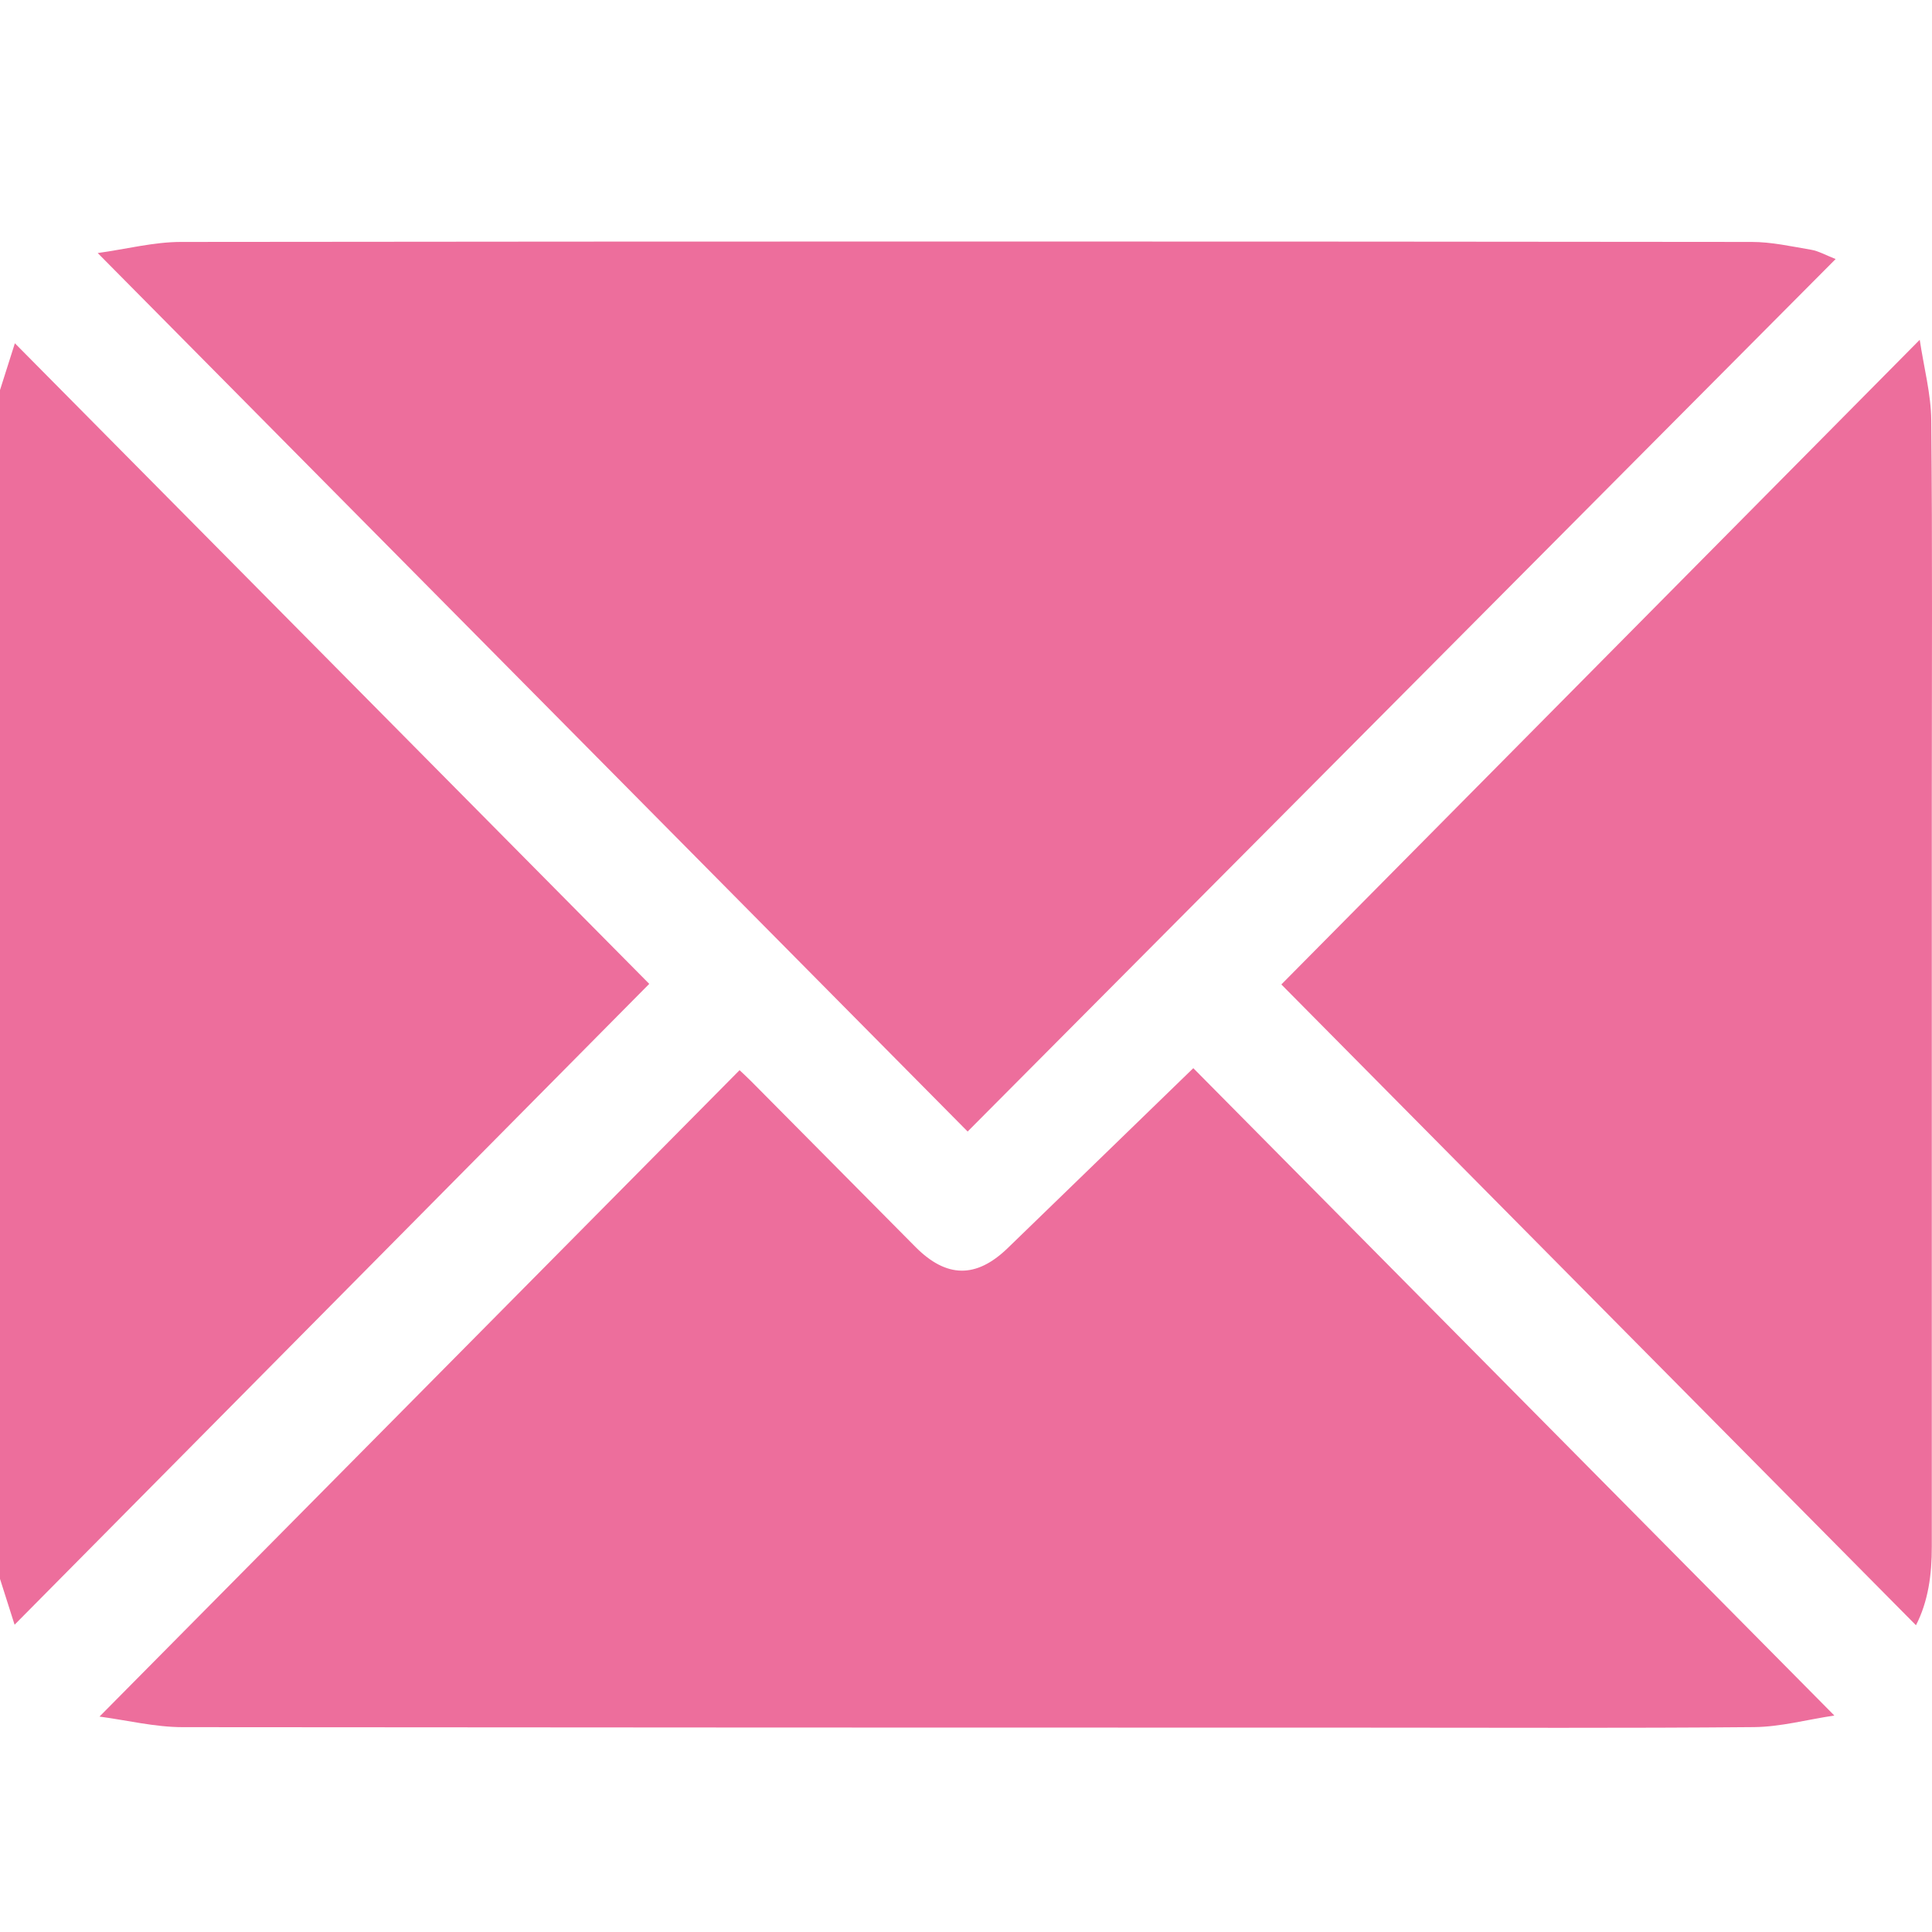 <svg width="40" height="40" viewBox="0 0 40 40" fill="none" xmlns="http://www.w3.org/2000/svg">
<path d="M0 8.076L0.308 7.107L13.442 20.37L0.302 33.638C0.212 33.355 0.107 33.022 0 32.689V8.076Z" fill="#ED6E9C"/>
<path d="M2.023 5.239C2.623 5.156 3.182 5.01 3.742 5.009C14.584 4.997 25.425 4.997 36.267 5.009C36.677 5.009 37.09 5.102 37.498 5.171C37.648 5.196 37.791 5.279 38.005 5.363L20.034 23.427L2.023 5.239Z" fill="#ED6E9C"/>
<path d="M24.706 22.115L37.978 35.518C37.402 35.605 36.861 35.753 36.315 35.758C33.647 35.782 30.978 35.769 28.309 35.769C20.134 35.769 11.958 35.766 3.783 35.759C3.21 35.759 2.637 35.617 2.06 35.54L15.312 22.157C15.352 22.195 15.457 22.29 15.556 22.39C16.689 23.533 17.822 24.676 18.955 25.818C19.596 26.462 20.21 26.471 20.861 25.843C22.152 24.595 23.435 23.346 24.706 22.115Z" fill="#ED6E9C"/>
<path d="M39.668 33.649L26.529 20.382L39.746 7.035C39.833 7.616 39.98 8.161 39.985 8.707C40.01 11.336 39.996 13.966 39.996 16.595C39.996 21.735 39.996 26.876 39.996 32.018C39.998 32.598 39.921 33.158 39.668 33.649Z" fill="#ED6E9C"/>
</svg>
